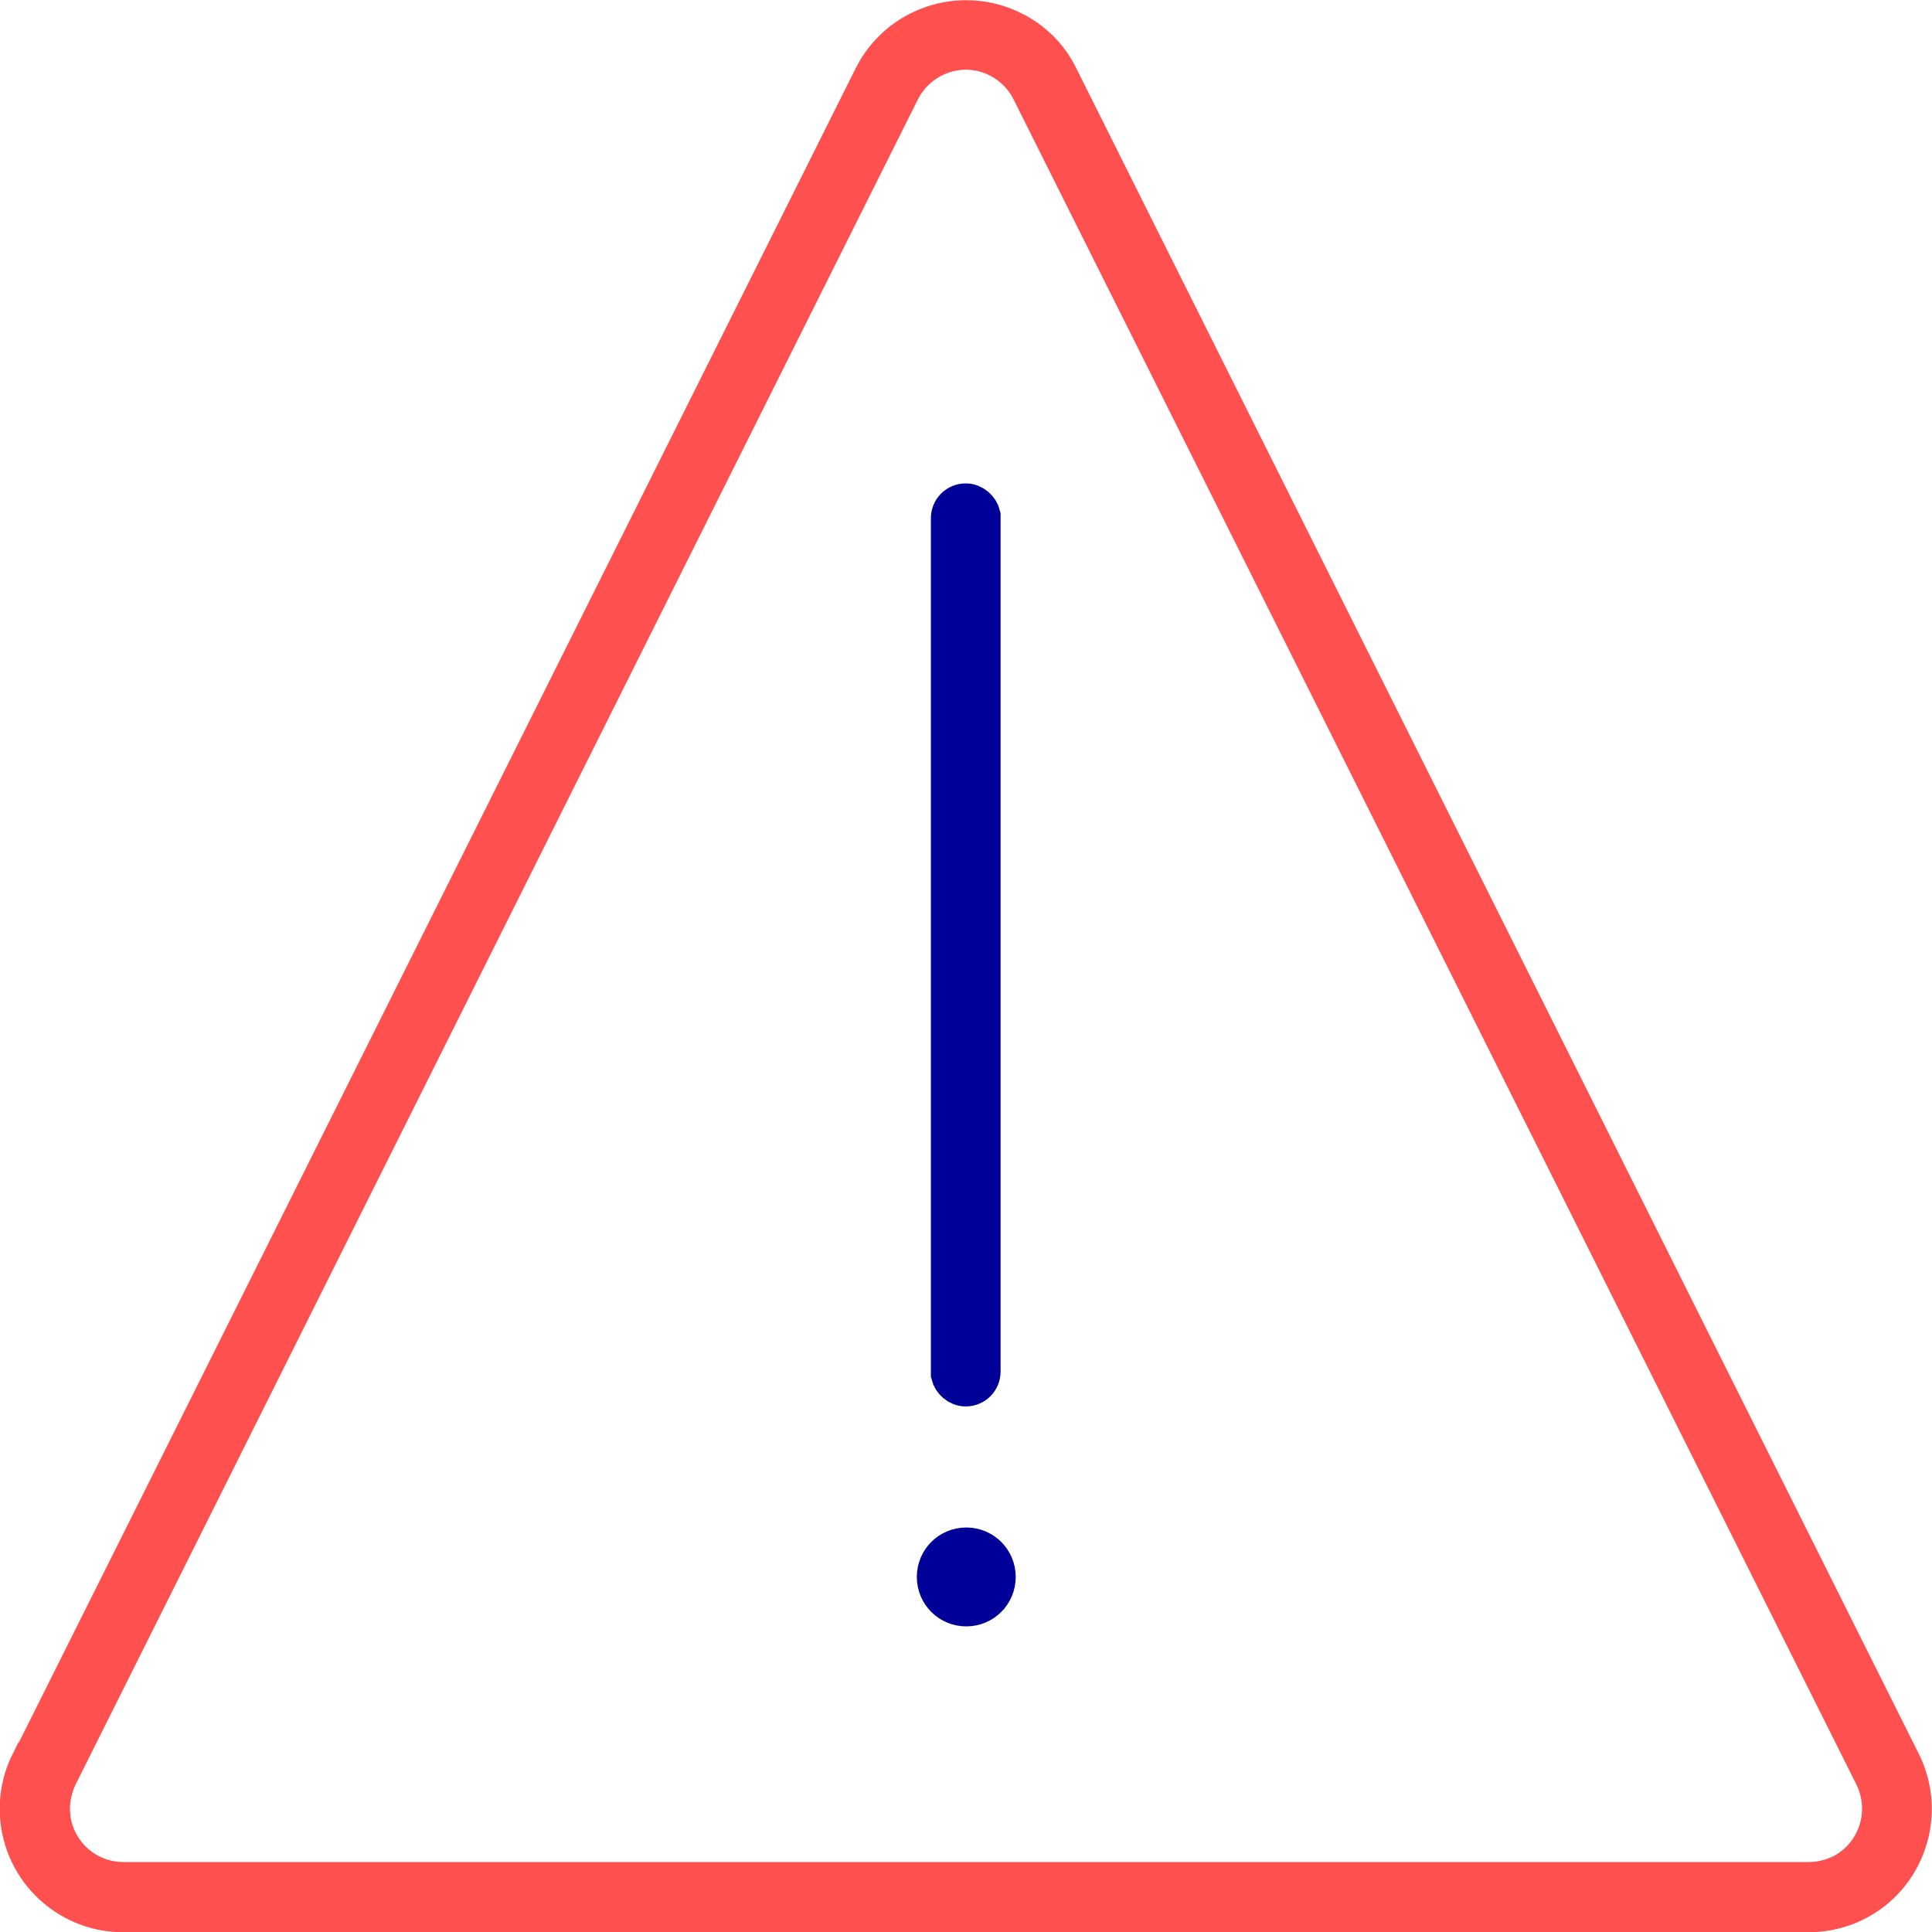<?xml version="1.0" encoding="UTF-8"?>
<svg id="Layer_1" data-name="Layer 1" xmlns="http://www.w3.org/2000/svg" viewBox="0 0 35.75 35.75">
  <defs>
    <style>
      .cls-1 {
        fill: #009;
        stroke: #009;
      }

      .cls-1, .cls-2 {
        stroke-miterlimit: 10;
        stroke-width: .75px;
      }

      .cls-2 {
        fill: #ff5050;
        fill-rule: evenodd;
        stroke: #ff5050;
      }
    </style>
  </defs>
  <path class="cls-2" d="M.58,32.62L16.17,1.43c.47-.94,1.62-1.32,2.56-.85,.37,.18,.67,.48,.85,.85l15.59,31.19c.47,.94,.09,2.09-.85,2.56-.26,.13-.56,.2-.85,.2H2.28c-1.05,0-1.91-.85-1.91-1.91,0-.3,.07-.59,.2-.85ZM19.09,1.67c-.13-.26-.35-.48-.61-.61-.67-.34-1.49-.06-1.83,.61L1.06,32.86c-.09,.19-.14,.4-.14,.61,0,.75,.61,1.36,1.36,1.36h31.19c.21,0,.42-.05,.61-.14,.67-.34,.94-1.15,.61-1.83L19.09,1.67Z"/>
  <g>
    <path class="cls-1" d="M17.87,9.32c.13,0,.24,.1,.27,.22v.05s0,15.79,0,15.79c0,.15-.12,.27-.27,.27-.13,0-.24-.1-.27-.22v-.05s0-15.79,0-15.79c0-.15,.12-.27,.27-.27Z"/>
    <path class="cls-1" d="M17.88,28.64c-.3,0-.54,.24-.54,.54s.24,.54,.54,.54,.54-.24,.54-.54-.24-.54-.54-.54Z"/>
  </g>
</svg>